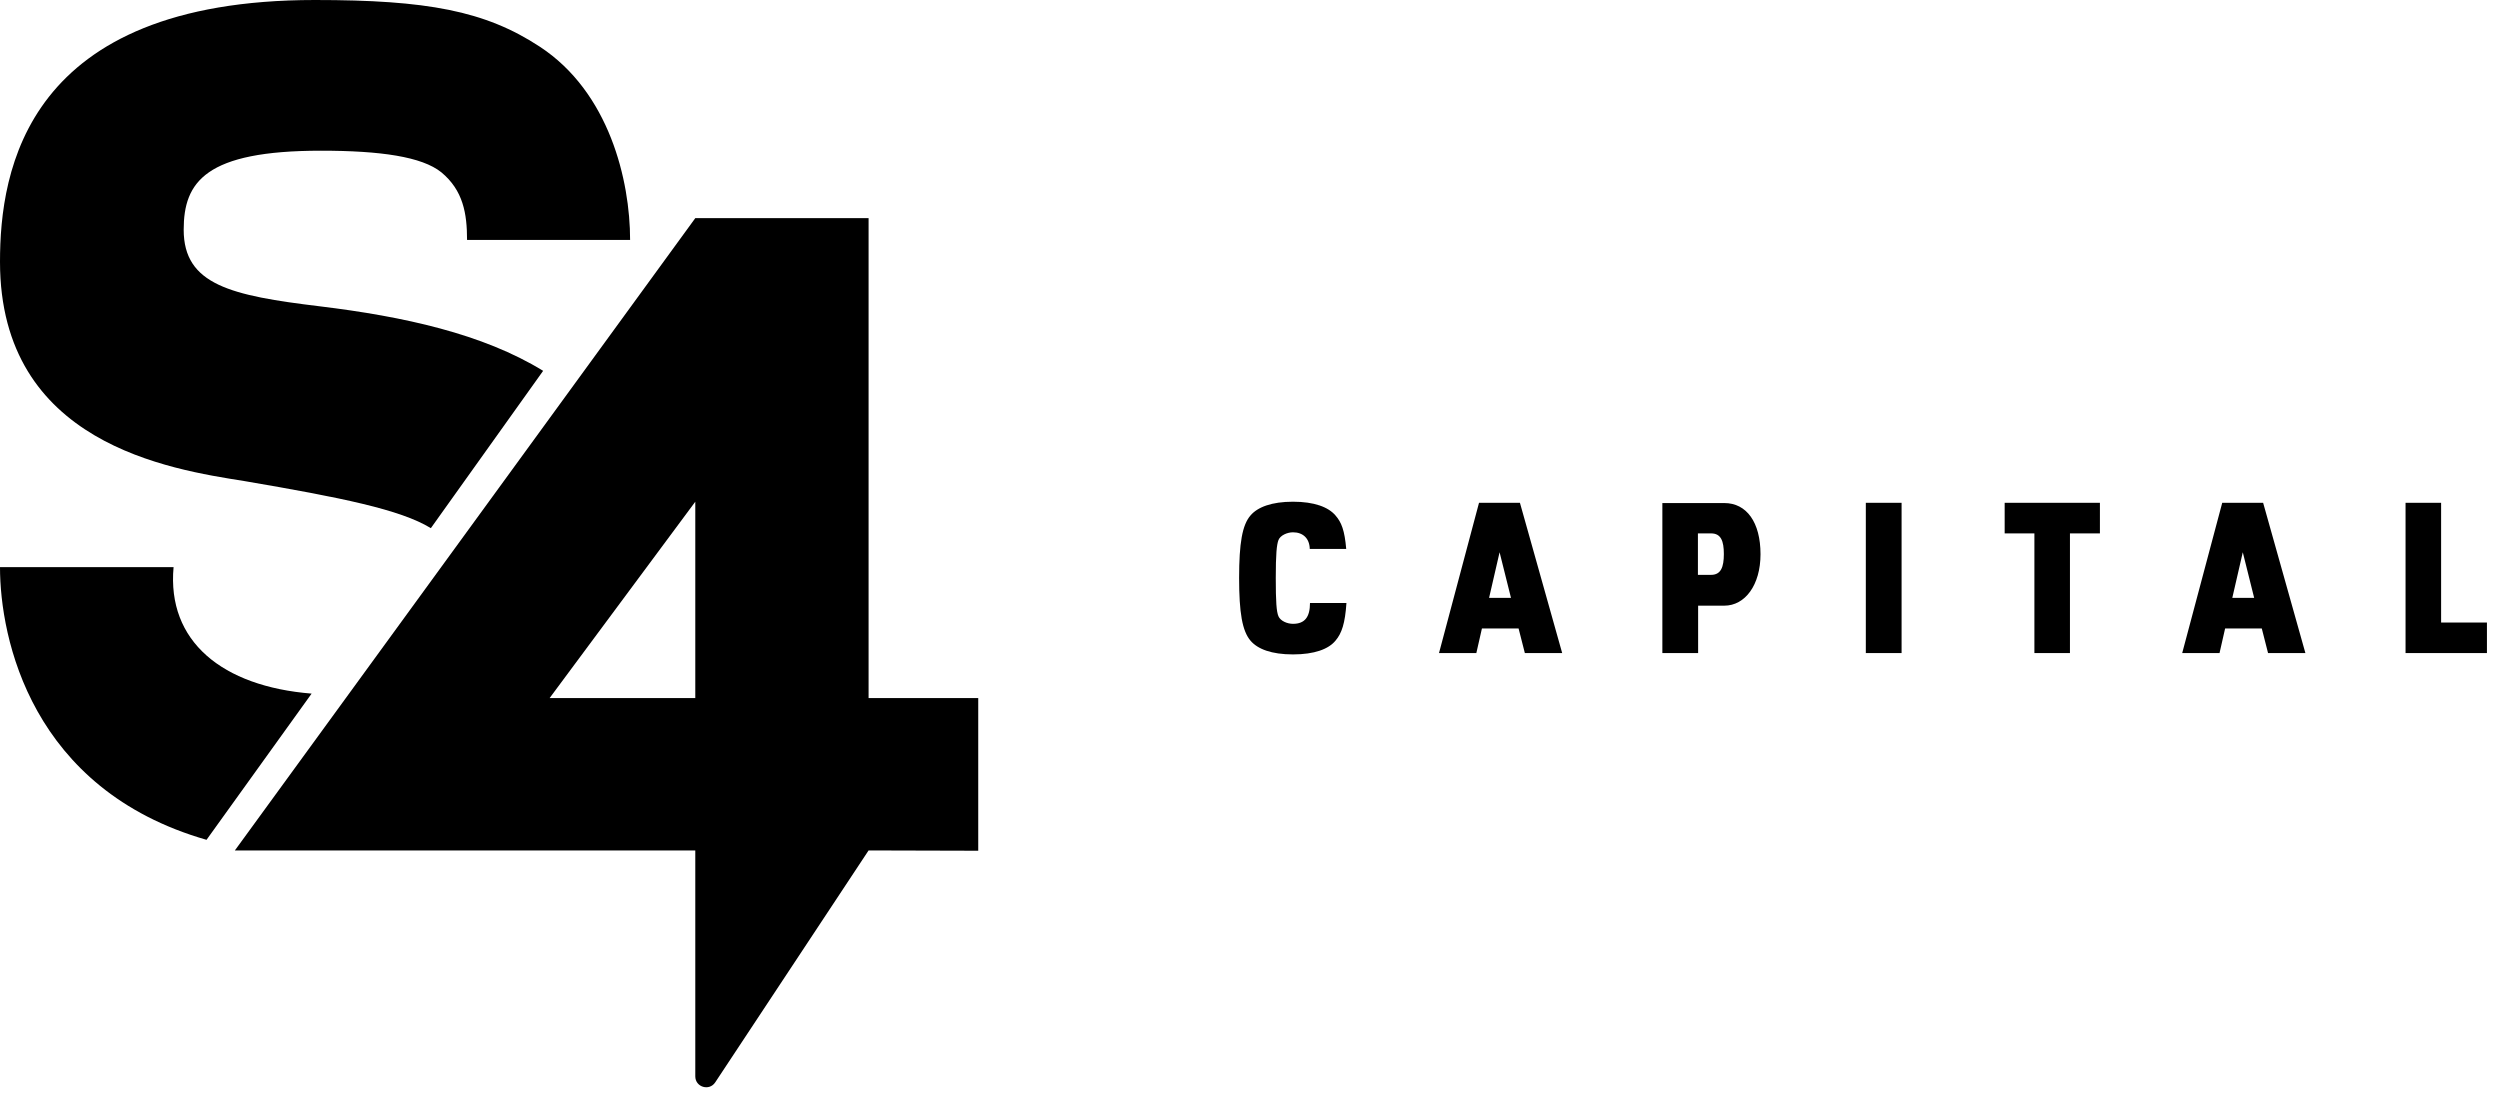 <svg width="200" height="89" viewBox="0 0 200 89" fill="none" xmlns="http://www.w3.org/2000/svg">
<path d="M55.623 55.843H43.971L55.623 40.137V55.843ZM69.487 68.035L78.259 68.059V55.843H69.487V17.451H55.623L18.789 68.035H55.623V86.107C55.623 86.971 56.741 87.309 57.217 86.59L69.487 68.035Z" fill="black"/>
<path d="M24.929 55.489L16.522 67.186C2.482 63.154 0 51.049 0 45.373H13.886C13.345 51.302 17.774 54.913 24.929 55.489ZM37.364 19.196C37.364 17.088 37.056 15.232 35.307 13.784C33.756 12.534 30.442 12.056 25.676 12.056C16.444 12.056 14.695 14.543 14.695 18.379C14.695 22.791 18.493 23.648 25.591 24.506C32.277 25.32 38.629 26.702 43.451 29.667L34.468 42.252C32.035 40.763 27.298 39.807 19.56 38.487C13.614 37.545 0 35.498 0 20.941C0 13.663 2.048 0 25.193 0C34.14 0 38.806 0.857 43.188 3.738C48.735 7.377 50.408 14.419 50.408 19.196H37.364Z" fill="black"/>
<path d="M121.487 50.279L121.988 52.246H124.975L121.595 40.226H118.321L115.12 52.246H118.107L118.554 50.279H121.487ZM119.967 44.18L120.879 47.832H119.126L119.967 44.18ZM103.44 42.584C104.245 42.584 104.763 43.08 104.781 43.914H107.697C107.572 42.442 107.321 41.786 106.838 41.236C106.266 40.563 105.139 40.137 103.44 40.137C101.74 40.137 100.613 40.563 100.041 41.236C99.379 41.999 99.129 43.453 99.129 46.236C99.129 49.02 99.379 50.474 100.041 51.254C100.613 51.928 101.722 52.353 103.44 52.353C105.157 52.353 106.284 51.928 106.838 51.254C107.339 50.669 107.607 49.871 107.715 48.24H104.799C104.799 49.357 104.388 49.906 103.44 49.906C102.975 49.906 102.438 49.676 102.277 49.303C102.116 48.931 102.062 48.133 102.062 46.236C102.062 44.339 102.134 43.577 102.277 43.205C102.42 42.832 102.975 42.584 103.44 42.584ZM180.943 50.279L181.444 52.246H184.432L181.051 40.226H177.778L174.576 52.246H177.562L178.009 50.279H180.943ZM179.423 44.18L180.334 47.832H178.583L179.423 44.18ZM195.289 40.226H192.444V52.246H198.955V49.8H195.289V40.226ZM137.943 48.453C139.607 48.453 140.841 46.803 140.841 44.339C140.841 41.786 139.732 40.244 137.943 40.244H132.989V52.246H135.85V48.453H137.943ZM135.833 42.672H136.888C137.675 42.672 137.908 43.276 137.908 44.322C137.908 45.367 137.675 45.988 136.888 45.988H135.833V42.672ZM165.596 52.246V42.672H167.993V40.226H160.373V42.672H162.752V52.246H165.596ZM149.266 40.226H152.127V52.246H149.266V40.226Z" fill="black"/>
</svg>
